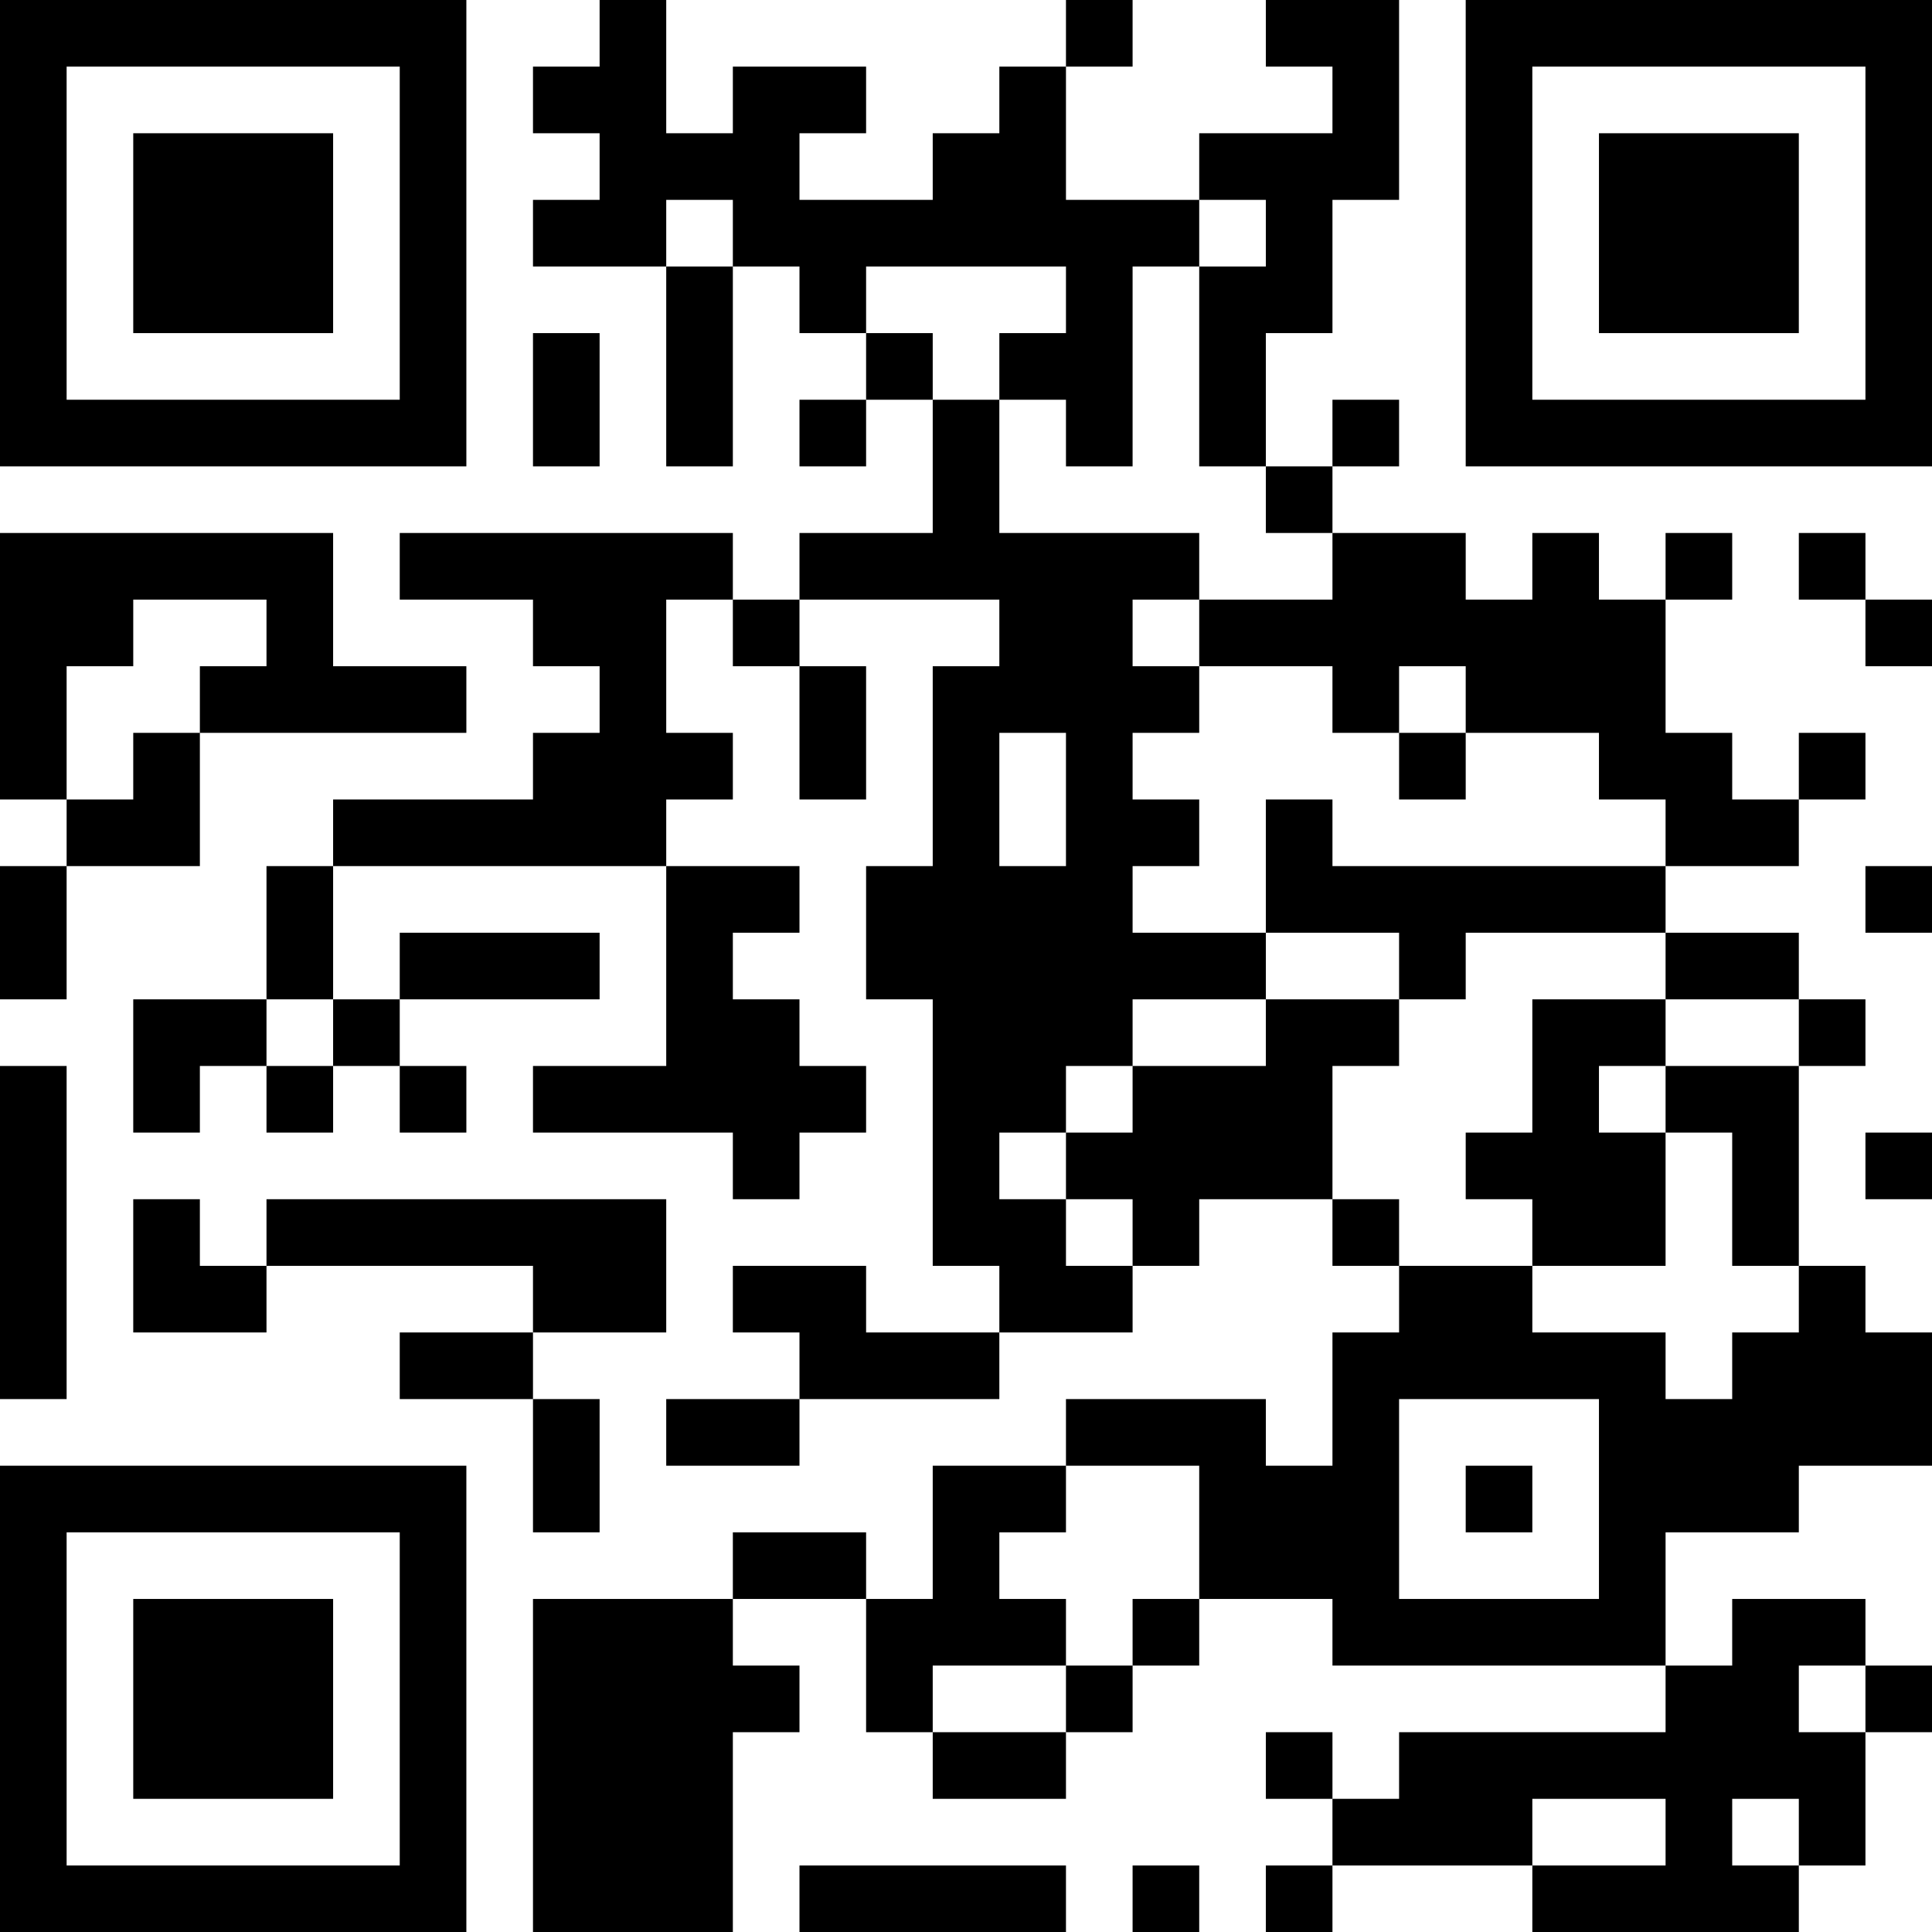 <?xml version="1.0" encoding="UTF-8"?>
<svg xmlns="http://www.w3.org/2000/svg" version="1.1" width="250" height="250" viewBox="0 0 250 250"><rect x="0" y="0" width="250" height="250" fill="#ffffff"/><g transform="scale(8.621)"><g transform="translate(0,0)"><path fill-rule="evenodd" d="M9 0L9 1L8 1L8 2L9 2L9 3L8 3L8 4L10 4L10 7L11 7L11 4L12 4L12 5L13 5L13 6L12 6L12 7L13 7L13 6L14 6L14 8L12 8L12 9L11 9L11 8L6 8L6 9L8 9L8 10L9 10L9 11L8 11L8 12L5 12L5 13L4 13L4 15L2 15L2 17L3 17L3 16L4 16L4 17L5 17L5 16L6 16L6 17L7 17L7 16L6 16L6 15L9 15L9 14L6 14L6 15L5 15L5 13L10 13L10 16L8 16L8 17L11 17L11 18L12 18L12 17L13 17L13 16L12 16L12 15L11 15L11 14L12 14L12 13L10 13L10 12L11 12L11 11L10 11L10 9L11 9L11 10L12 10L12 12L13 12L13 10L12 10L12 9L15 9L15 10L14 10L14 13L13 13L13 15L14 15L14 19L15 19L15 20L13 20L13 19L11 19L11 20L12 20L12 21L10 21L10 22L12 22L12 21L15 21L15 20L17 20L17 19L18 19L18 18L20 18L20 19L21 19L21 20L20 20L20 22L19 22L19 21L16 21L16 22L14 22L14 24L13 24L13 23L11 23L11 24L8 24L8 29L11 29L11 26L12 26L12 25L11 25L11 24L13 24L13 26L14 26L14 27L16 27L16 26L17 26L17 25L18 25L18 24L20 24L20 25L25 25L25 26L21 26L21 27L20 27L20 26L19 26L19 27L20 27L20 28L19 28L19 29L20 29L20 28L23 28L23 29L27 29L27 28L28 28L28 26L29 26L29 25L28 25L28 24L26 24L26 25L25 25L25 23L27 23L27 22L29 22L29 20L28 20L28 19L27 19L27 16L28 16L28 15L27 15L27 14L25 14L25 13L27 13L27 12L28 12L28 11L27 11L27 12L26 12L26 11L25 11L25 9L26 9L26 8L25 8L25 9L24 9L24 8L23 8L23 9L22 9L22 8L20 8L20 7L21 7L21 6L20 6L20 7L19 7L19 5L20 5L20 3L21 3L21 0L19 0L19 1L20 1L20 2L18 2L18 3L16 3L16 1L17 1L17 0L16 0L16 1L15 1L15 2L14 2L14 3L12 3L12 2L13 2L13 1L11 1L11 2L10 2L10 0ZM10 3L10 4L11 4L11 3ZM18 3L18 4L17 4L17 7L16 7L16 6L15 6L15 5L16 5L16 4L13 4L13 5L14 5L14 6L15 6L15 8L18 8L18 9L17 9L17 10L18 10L18 11L17 11L17 12L18 12L18 13L17 13L17 14L19 14L19 15L17 15L17 16L16 16L16 17L15 17L15 18L16 18L16 19L17 19L17 18L16 18L16 17L17 17L17 16L19 16L19 15L21 15L21 16L20 16L20 18L21 18L21 19L23 19L23 20L25 20L25 21L26 21L26 20L27 20L27 19L26 19L26 17L25 17L25 16L27 16L27 15L25 15L25 14L22 14L22 15L21 15L21 14L19 14L19 12L20 12L20 13L25 13L25 12L24 12L24 11L22 11L22 10L21 10L21 11L20 11L20 10L18 10L18 9L20 9L20 8L19 8L19 7L18 7L18 4L19 4L19 3ZM8 5L8 7L9 7L9 5ZM0 8L0 12L1 12L1 13L0 13L0 15L1 15L1 13L3 13L3 11L7 11L7 10L5 10L5 8ZM27 8L27 9L28 9L28 10L29 10L29 9L28 9L28 8ZM2 9L2 10L1 10L1 12L2 12L2 11L3 11L3 10L4 10L4 9ZM15 11L15 13L16 13L16 11ZM21 11L21 12L22 12L22 11ZM28 13L28 14L29 14L29 13ZM4 15L4 16L5 16L5 15ZM23 15L23 17L22 17L22 18L23 18L23 19L25 19L25 17L24 17L24 16L25 16L25 15ZM0 16L0 21L1 21L1 16ZM28 17L28 18L29 18L29 17ZM2 18L2 20L4 20L4 19L8 19L8 20L6 20L6 21L8 21L8 23L9 23L9 21L8 21L8 20L10 20L10 18L4 18L4 19L3 19L3 18ZM21 21L21 24L24 24L24 21ZM16 22L16 23L15 23L15 24L16 24L16 25L14 25L14 26L16 26L16 25L17 25L17 24L18 24L18 22ZM22 22L22 23L23 23L23 22ZM27 25L27 26L28 26L28 25ZM23 27L23 28L25 28L25 27ZM26 27L26 28L27 28L27 27ZM12 28L12 29L16 29L16 28ZM17 28L17 29L18 29L18 28ZM0 0L0 7L7 7L7 0ZM1 1L1 6L6 6L6 1ZM2 2L2 5L5 5L5 2ZM22 0L22 7L29 7L29 0ZM23 1L23 6L28 6L28 1ZM24 2L24 5L27 5L27 2ZM0 22L0 29L7 29L7 22ZM1 23L1 28L6 28L6 23ZM2 24L2 27L5 27L5 24Z" fill="#000000"/></g></g></svg>
